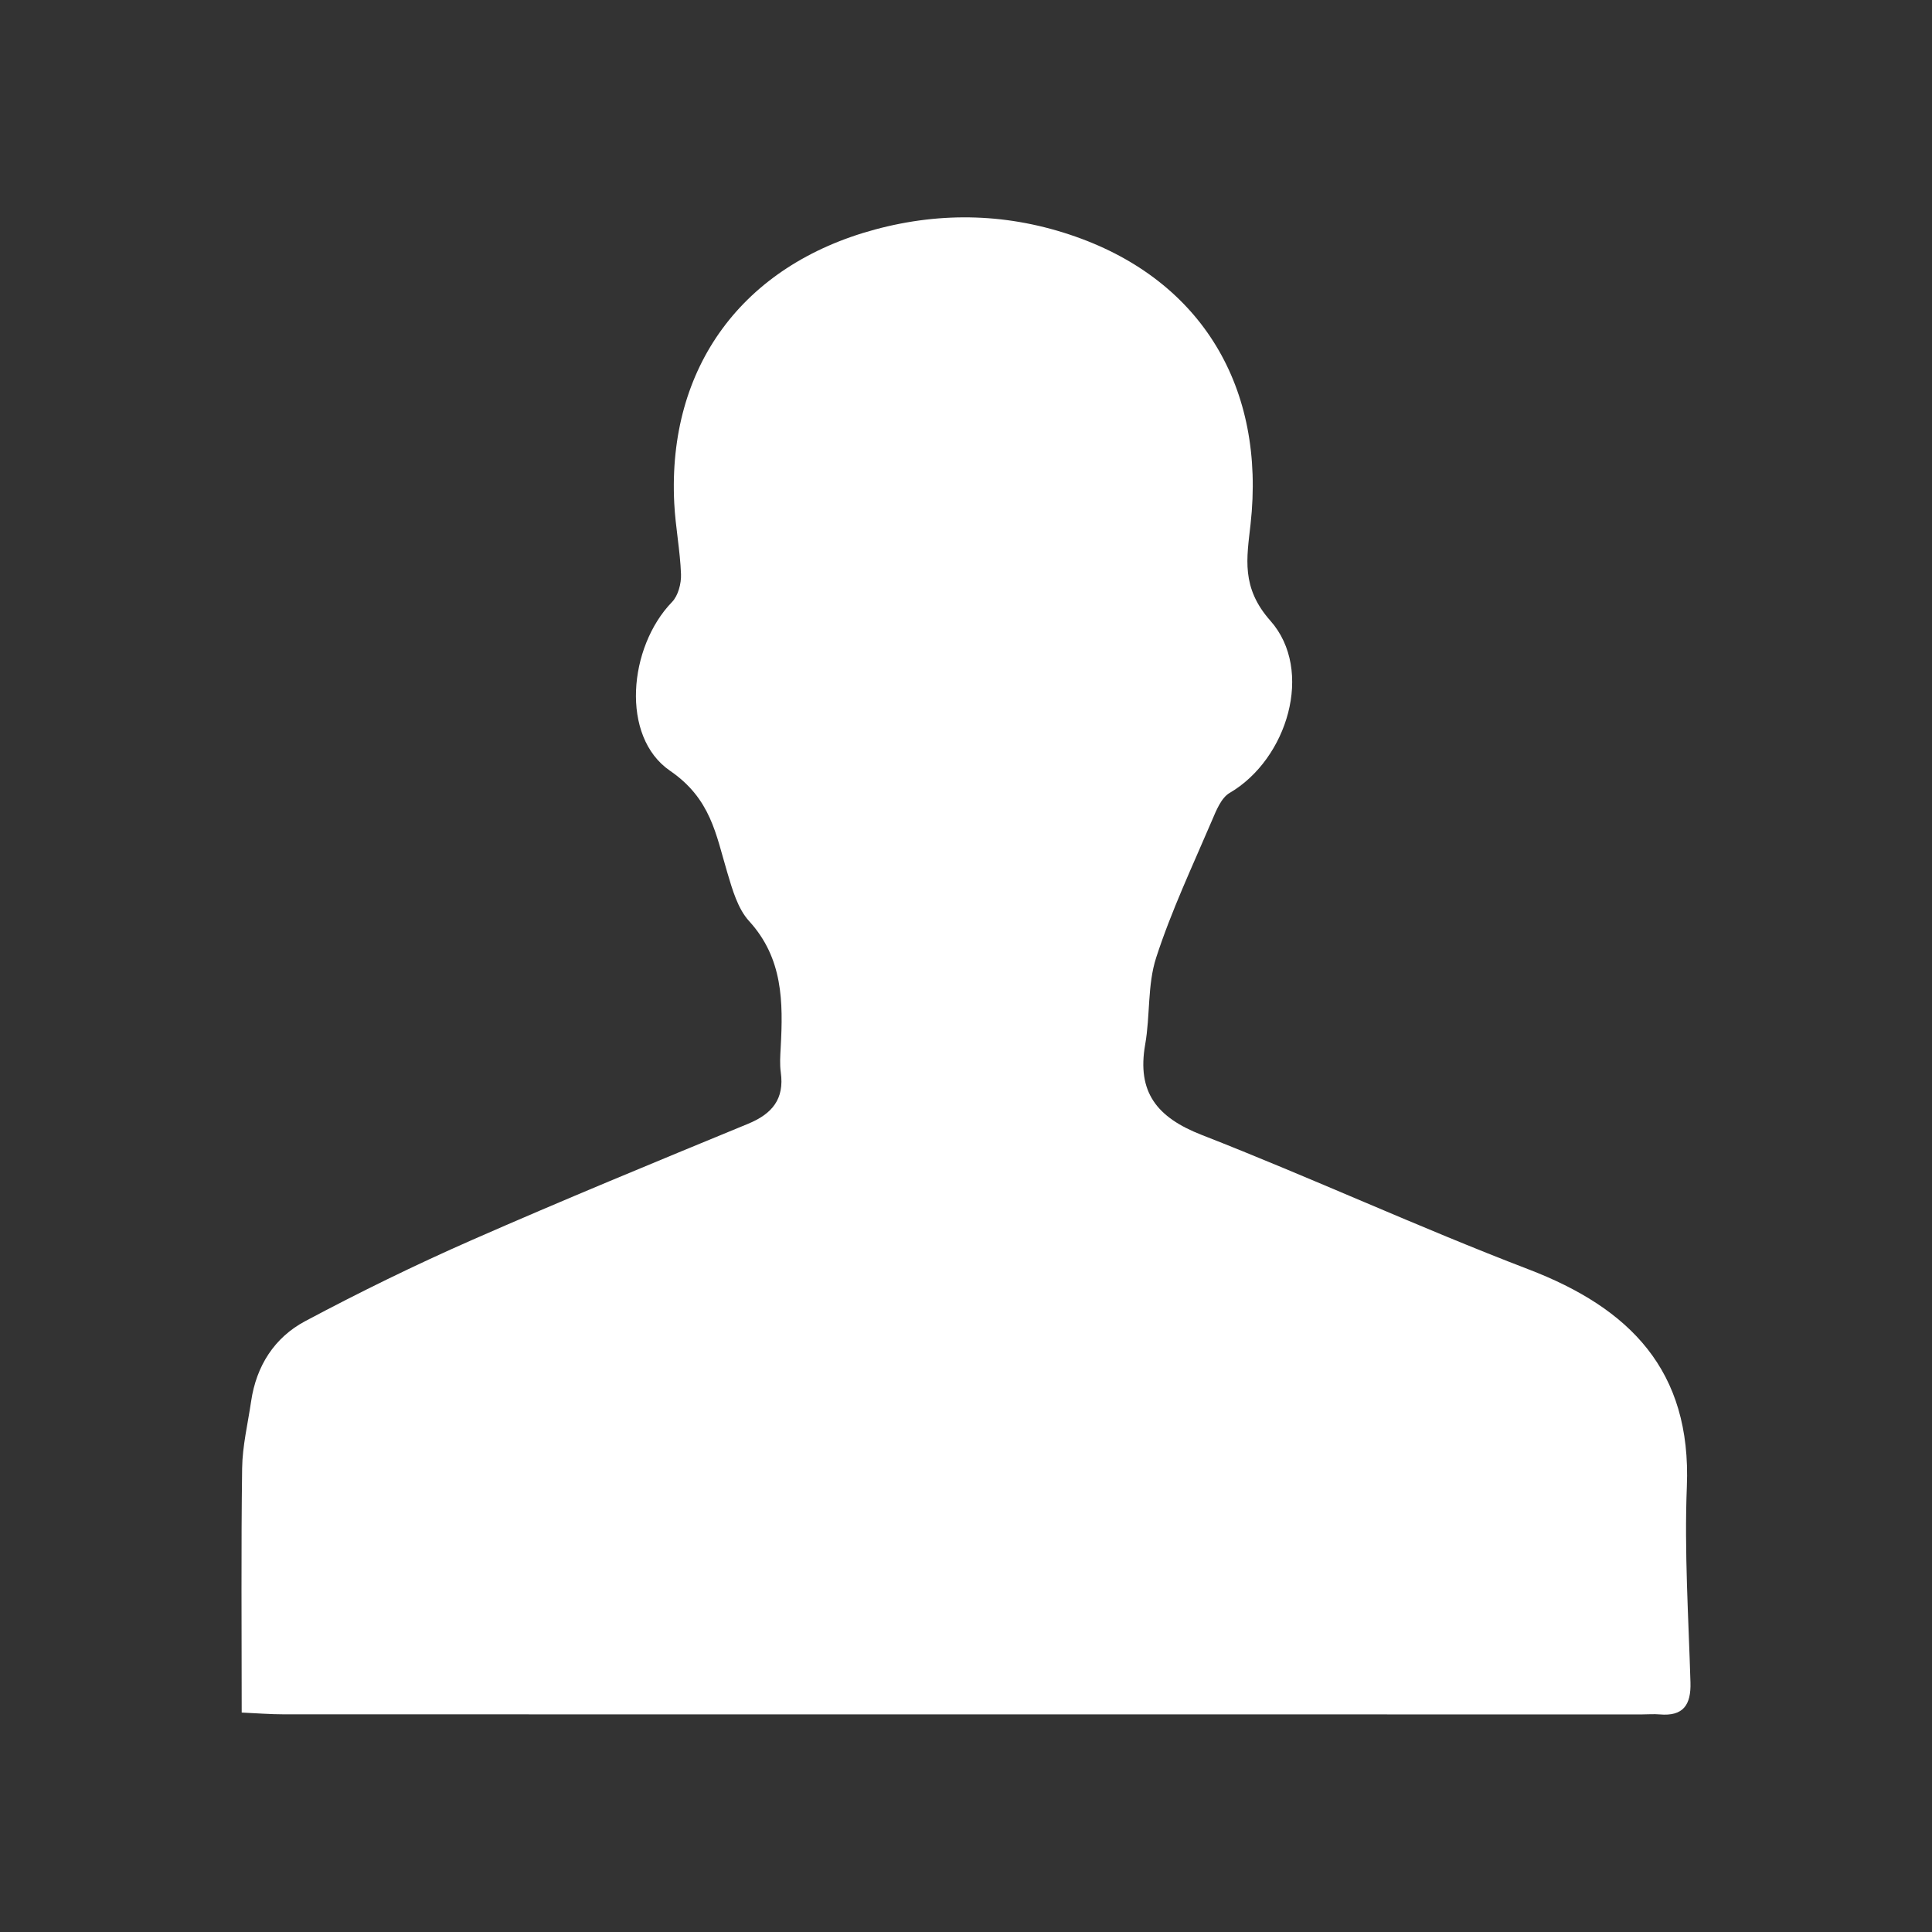<?xml version="1.0" encoding="UTF-8"?>
<svg xmlns="http://www.w3.org/2000/svg" xmlns:xlink="http://www.w3.org/1999/xlink" width="168px" height="168px" viewBox="0 0 168 168" version="1.1">
  <rect x="0" y="0" width="168" height="168" fill="#333333" stroke="none"/>
  <title>EEBA4137-48B0-45D4-8F51-6C036DA0EBED</title>
  <g id="02-eNVenta-ERP-!" stroke="none" stroke-width="1" fill="none" fill-rule="evenodd">
    <g id="eNVentaERP_Assets_01" transform="translate(-450, -11424)">
      <g id="ERP_Module_Analytics_168px" transform="translate(450, 11424)">
        <rect id="Rectangle" x="0" y="0" width="168" height="168"></rect>
        <path d="M21.017,148.918 C21.017,141.662 20.96,134.666 21.055,127.672 C21.081,125.727 21.554,123.785 21.838,121.845 C22.287,118.775 23.868,116.305 26.535,114.885 C31.27,112.364 36.101,109.997 41.013,107.839 C48.967,104.344 57.005,101.036 65.039,97.726 C67.135,96.863 68.218,95.581 67.895,93.252 C67.796,92.541 67.847,91.803 67.887,91.081 C68.103,87.142 68.094,83.333 65.143,80.1 C64.153,79.016 63.688,77.361 63.248,75.888 C62.253,72.557 61.821,69.462 58.261,67.021 C53.942,64.058 54.645,56.262 58.438,52.347 C58.974,51.792 59.247,50.739 59.218,49.931 C59.144,47.869 58.733,45.82 58.63,43.758 C58.036,31.918 64.564,23.067 76.088,19.957 C81.964,18.372 87.799,18.565 93.506,20.568 C104.493,24.425 110.07,33.703 108.744,45.587 C108.415,48.536 107.906,51.087 110.465,53.974 C114.287,58.286 111.951,66.018 106.927,68.949 C106.191,69.378 105.759,70.477 105.385,71.352 C103.699,75.302 101.854,79.207 100.534,83.279 C99.769,85.644 100.023,88.317 99.583,90.811 C98.845,94.99 100.616,97.174 104.494,98.688 C114.032,102.413 123.348,106.714 132.909,110.375 C141.743,113.757 147.084,119.181 146.683,129.25 C146.458,134.921 146.828,140.619 146.997,146.302 C147.054,148.239 146.381,149.261 144.321,149.079 C143.807,149.034 143.286,149.08 142.768,149.08 C103.417,149.08 64.065,149.081 24.714,149.073 C23.496,149.073 22.279,148.974 21.017,148.918" id="Fill-1" fill="#FFFFFF"></path>
      </g>
    </g>
  </g>
</svg>
